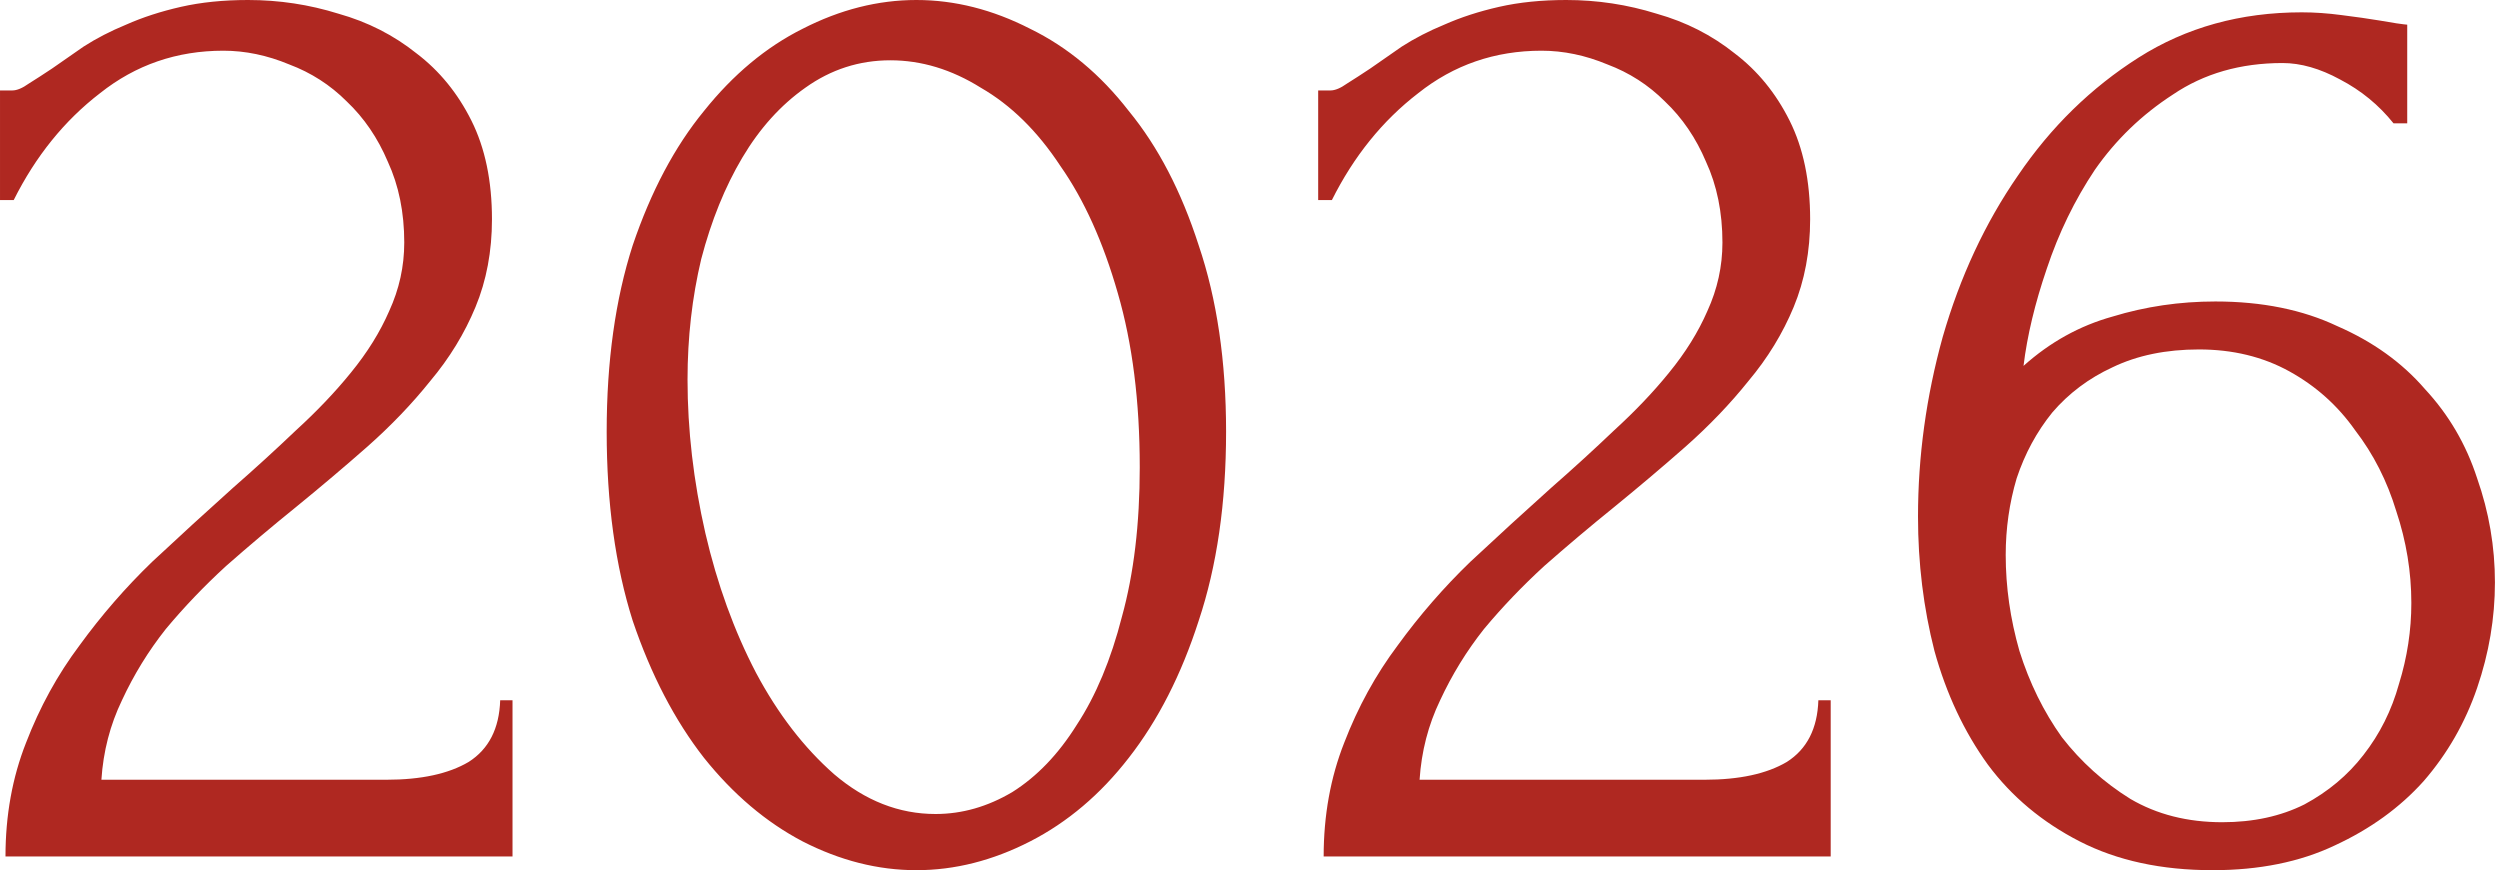 <?xml version="1.0" encoding="UTF-8"?> <svg xmlns="http://www.w3.org/2000/svg" width="405" height="141" viewBox="0 0 405 141" fill="none"><path d="M0.001 14.652H1.999C2.739 14.652 3.627 14.282 4.663 13.542C5.847 12.802 7.105 11.988 8.437 11.1C9.917 10.064 11.618 8.88 13.543 7.548C15.614 6.216 17.909 5.032 20.424 3.996C23.088 2.812 26.049 1.85 29.305 1.11C32.56 0.37 36.187 0 40.182 0C45.215 0 50.099 0.74 54.834 2.22C59.571 3.552 63.788 5.698 67.489 8.658C71.189 11.47 74.148 15.096 76.368 19.536C78.588 23.976 79.698 29.304 79.698 35.52C79.698 40.7 78.811 45.436 77.034 49.728C75.258 54.02 72.817 58.016 69.709 61.716C66.749 65.416 63.344 68.968 59.496 72.372C55.797 75.628 51.949 78.884 47.953 82.14C44.105 85.248 40.331 88.43 36.63 91.686C33.078 94.942 29.823 98.346 26.863 101.898C24.05 105.45 21.683 109.298 19.759 113.442C17.834 117.438 16.724 121.73 16.428 126.318H62.605C68.228 126.318 72.668 125.356 75.924 123.432C79.18 121.36 80.882 118.03 81.031 113.442H83.028V138.75H0.889C0.889 132.09 1.999 125.948 4.219 120.324C6.439 114.552 9.325 109.298 12.877 104.562C16.428 99.678 20.351 95.164 24.642 91.02C29.082 86.876 33.449 82.88 37.74 79.032C41.292 75.924 44.697 72.816 47.953 69.708C51.356 66.6 54.316 63.492 56.833 60.384C59.496 57.128 61.569 53.798 63.048 50.394C64.677 46.842 65.49 43.142 65.49 39.294C65.49 34.41 64.603 30.044 62.827 26.196C61.199 22.348 58.978 19.092 56.166 16.428C53.502 13.764 50.395 11.766 46.843 10.434C43.291 8.954 39.739 8.214 36.187 8.214C28.639 8.214 21.979 10.508 16.206 15.096C10.434 19.536 5.773 25.308 2.221 32.412H0.001V14.652ZM98.282 69.93C98.282 58.534 99.688 48.47 102.5 39.738C105.46 31.006 109.308 23.754 114.044 17.982C118.78 12.062 124.108 7.622 130.028 4.662C136.096 1.554 142.238 0 148.454 0C154.67 0 160.812 1.554 166.88 4.662C172.948 7.622 178.276 12.062 182.864 17.982C187.6 23.754 191.374 31.006 194.186 39.738C197.146 48.47 198.626 58.534 198.626 69.93C198.626 81.474 197.146 91.686 194.186 100.566C191.374 109.298 187.6 116.698 182.864 122.766C178.276 128.686 172.948 133.2 166.88 136.308C160.812 139.416 154.67 140.97 148.454 140.97C142.238 140.97 136.096 139.416 130.028 136.308C124.108 133.2 118.78 128.686 114.044 122.766C109.308 116.698 105.46 109.298 102.5 100.566C99.688 91.686 98.282 81.474 98.282 69.93ZM184.64 75.702C184.64 65.046 183.456 55.648 181.088 47.508C178.72 39.22 175.612 32.338 171.764 26.862C168.064 21.238 163.772 17.02 158.888 14.208C154.152 11.248 149.268 9.768 144.236 9.768C139.204 9.768 134.616 11.248 130.472 14.208C126.476 17.02 123.072 20.794 120.26 25.53C117.448 30.266 115.228 35.742 113.6 41.958C112.12 48.174 111.38 54.686 111.38 61.494C111.38 69.634 112.342 77.922 114.266 86.358C116.19 94.646 118.928 102.194 122.48 109.002C126.032 115.662 130.25 121.138 135.134 125.43C140.166 129.722 145.642 131.868 151.562 131.868C155.854 131.868 159.998 130.684 163.994 128.316C167.99 125.8 171.468 122.174 174.428 117.438C177.536 112.702 179.978 106.856 181.754 99.9C183.678 92.944 184.64 84.878 184.64 75.702ZM213.545 14.652H215.543C216.283 14.652 217.171 14.282 218.207 13.542C219.391 12.802 220.649 11.988 221.981 11.1C223.461 10.064 225.163 8.88 227.087 7.548C229.159 6.216 231.453 5.032 233.969 3.996C236.633 2.812 239.593 1.85 242.849 1.11C246.105 0.37 249.731 0 253.727 0C258.759 0 263.643 0.74 268.379 2.22C273.115 3.552 277.333 5.698 281.033 8.658C284.733 11.47 287.693 15.096 289.913 19.536C292.133 23.976 293.243 29.304 293.243 35.52C293.243 40.7 292.355 45.436 290.579 49.728C288.803 54.02 286.361 58.016 283.253 61.716C280.293 65.416 276.889 68.968 273.041 72.372C269.341 75.628 265.493 78.884 261.497 82.14C257.649 85.248 253.875 88.43 250.175 91.686C246.623 94.942 243.367 98.346 240.407 101.898C237.595 105.45 235.227 109.298 233.303 113.442C231.379 117.438 230.269 121.73 229.973 126.318H276.149C281.773 126.318 286.213 125.356 289.469 123.432C292.725 121.36 294.427 118.03 294.575 113.442H296.573V138.75H214.433C214.433 132.09 215.543 125.948 217.763 120.324C219.983 114.552 222.869 109.298 226.421 104.562C229.973 99.678 233.895 95.164 238.187 91.02C242.627 86.876 246.993 82.88 251.285 79.032C254.837 75.924 258.241 72.816 261.497 69.708C264.901 66.6 267.861 63.492 270.377 60.384C273.041 57.128 275.113 53.798 276.593 50.394C278.221 46.842 279.035 43.142 279.035 39.294C279.035 34.41 278.147 30.044 276.371 26.196C274.743 22.348 272.523 19.092 269.711 16.428C267.047 13.764 263.939 11.766 260.387 10.434C256.835 8.954 253.283 8.214 249.731 8.214C242.183 8.214 235.523 10.508 229.751 15.096C223.979 19.536 219.317 25.308 215.765 32.412H213.545V14.652ZM356.227 56.61C350.899 56.61 346.237 57.572 342.241 59.496C338.393 61.272 335.137 63.714 332.473 66.822C329.957 69.93 328.033 73.482 326.701 77.478C325.517 81.474 324.925 85.618 324.925 89.91C324.925 95.09 325.665 100.27 327.145 105.45C328.773 110.63 331.067 115.292 334.027 119.436C337.135 123.432 340.835 126.762 345.127 129.426C349.419 131.942 354.377 133.2 360.001 133.2C365.033 133.2 369.473 132.238 373.321 130.314C377.169 128.242 380.351 125.578 382.867 122.322C385.531 118.918 387.455 115.07 388.639 110.778C389.971 106.486 390.637 102.12 390.637 97.68C390.637 92.648 389.823 87.69 388.195 82.806C386.715 77.922 384.495 73.556 381.535 69.708C378.723 65.712 375.171 62.53 370.879 60.162C366.587 57.794 361.703 56.61 356.227 56.61ZM387.751 19.98C385.383 17.02 382.497 14.652 379.093 12.876C375.837 11.1 372.729 10.212 369.769 10.212C362.961 10.212 357.041 11.914 352.009 15.318C346.977 18.574 342.759 22.644 339.355 27.528C336.099 32.412 333.509 37.74 331.585 43.512C329.661 49.136 328.403 54.39 327.811 59.274C332.103 55.426 336.913 52.762 342.241 51.282C347.569 49.654 353.119 48.84 358.891 48.84C366.439 48.84 373.025 50.172 378.649 52.836C384.421 55.352 389.157 58.756 392.857 63.048C396.705 67.192 399.517 72.002 401.293 77.478C403.217 82.954 404.179 88.578 404.179 94.35C404.179 100.122 403.217 105.82 401.293 111.444C399.369 117.068 396.483 122.1 392.635 126.54C388.787 130.832 383.977 134.31 378.205 136.974C372.581 139.638 365.995 140.97 358.447 140.97C350.159 140.97 342.981 139.416 336.913 136.308C330.845 133.2 325.887 129.056 322.039 123.876C318.191 118.548 315.305 112.406 313.381 105.45C311.605 98.494 310.717 91.242 310.717 83.694C310.717 73.926 312.049 64.232 314.713 54.612C317.525 44.844 321.595 36.112 326.923 28.416C332.251 20.572 338.763 14.208 346.459 9.324C354.155 4.44 362.961 1.998 372.877 1.998C374.949 1.998 377.095 2.146 379.315 2.442C381.683 2.738 383.755 3.034 385.531 3.33C386.419 3.478 387.307 3.626 388.195 3.774C389.231 3.922 389.823 3.996 389.971 3.996V19.98H387.751Z" fill="#AF2821"></path></svg> 